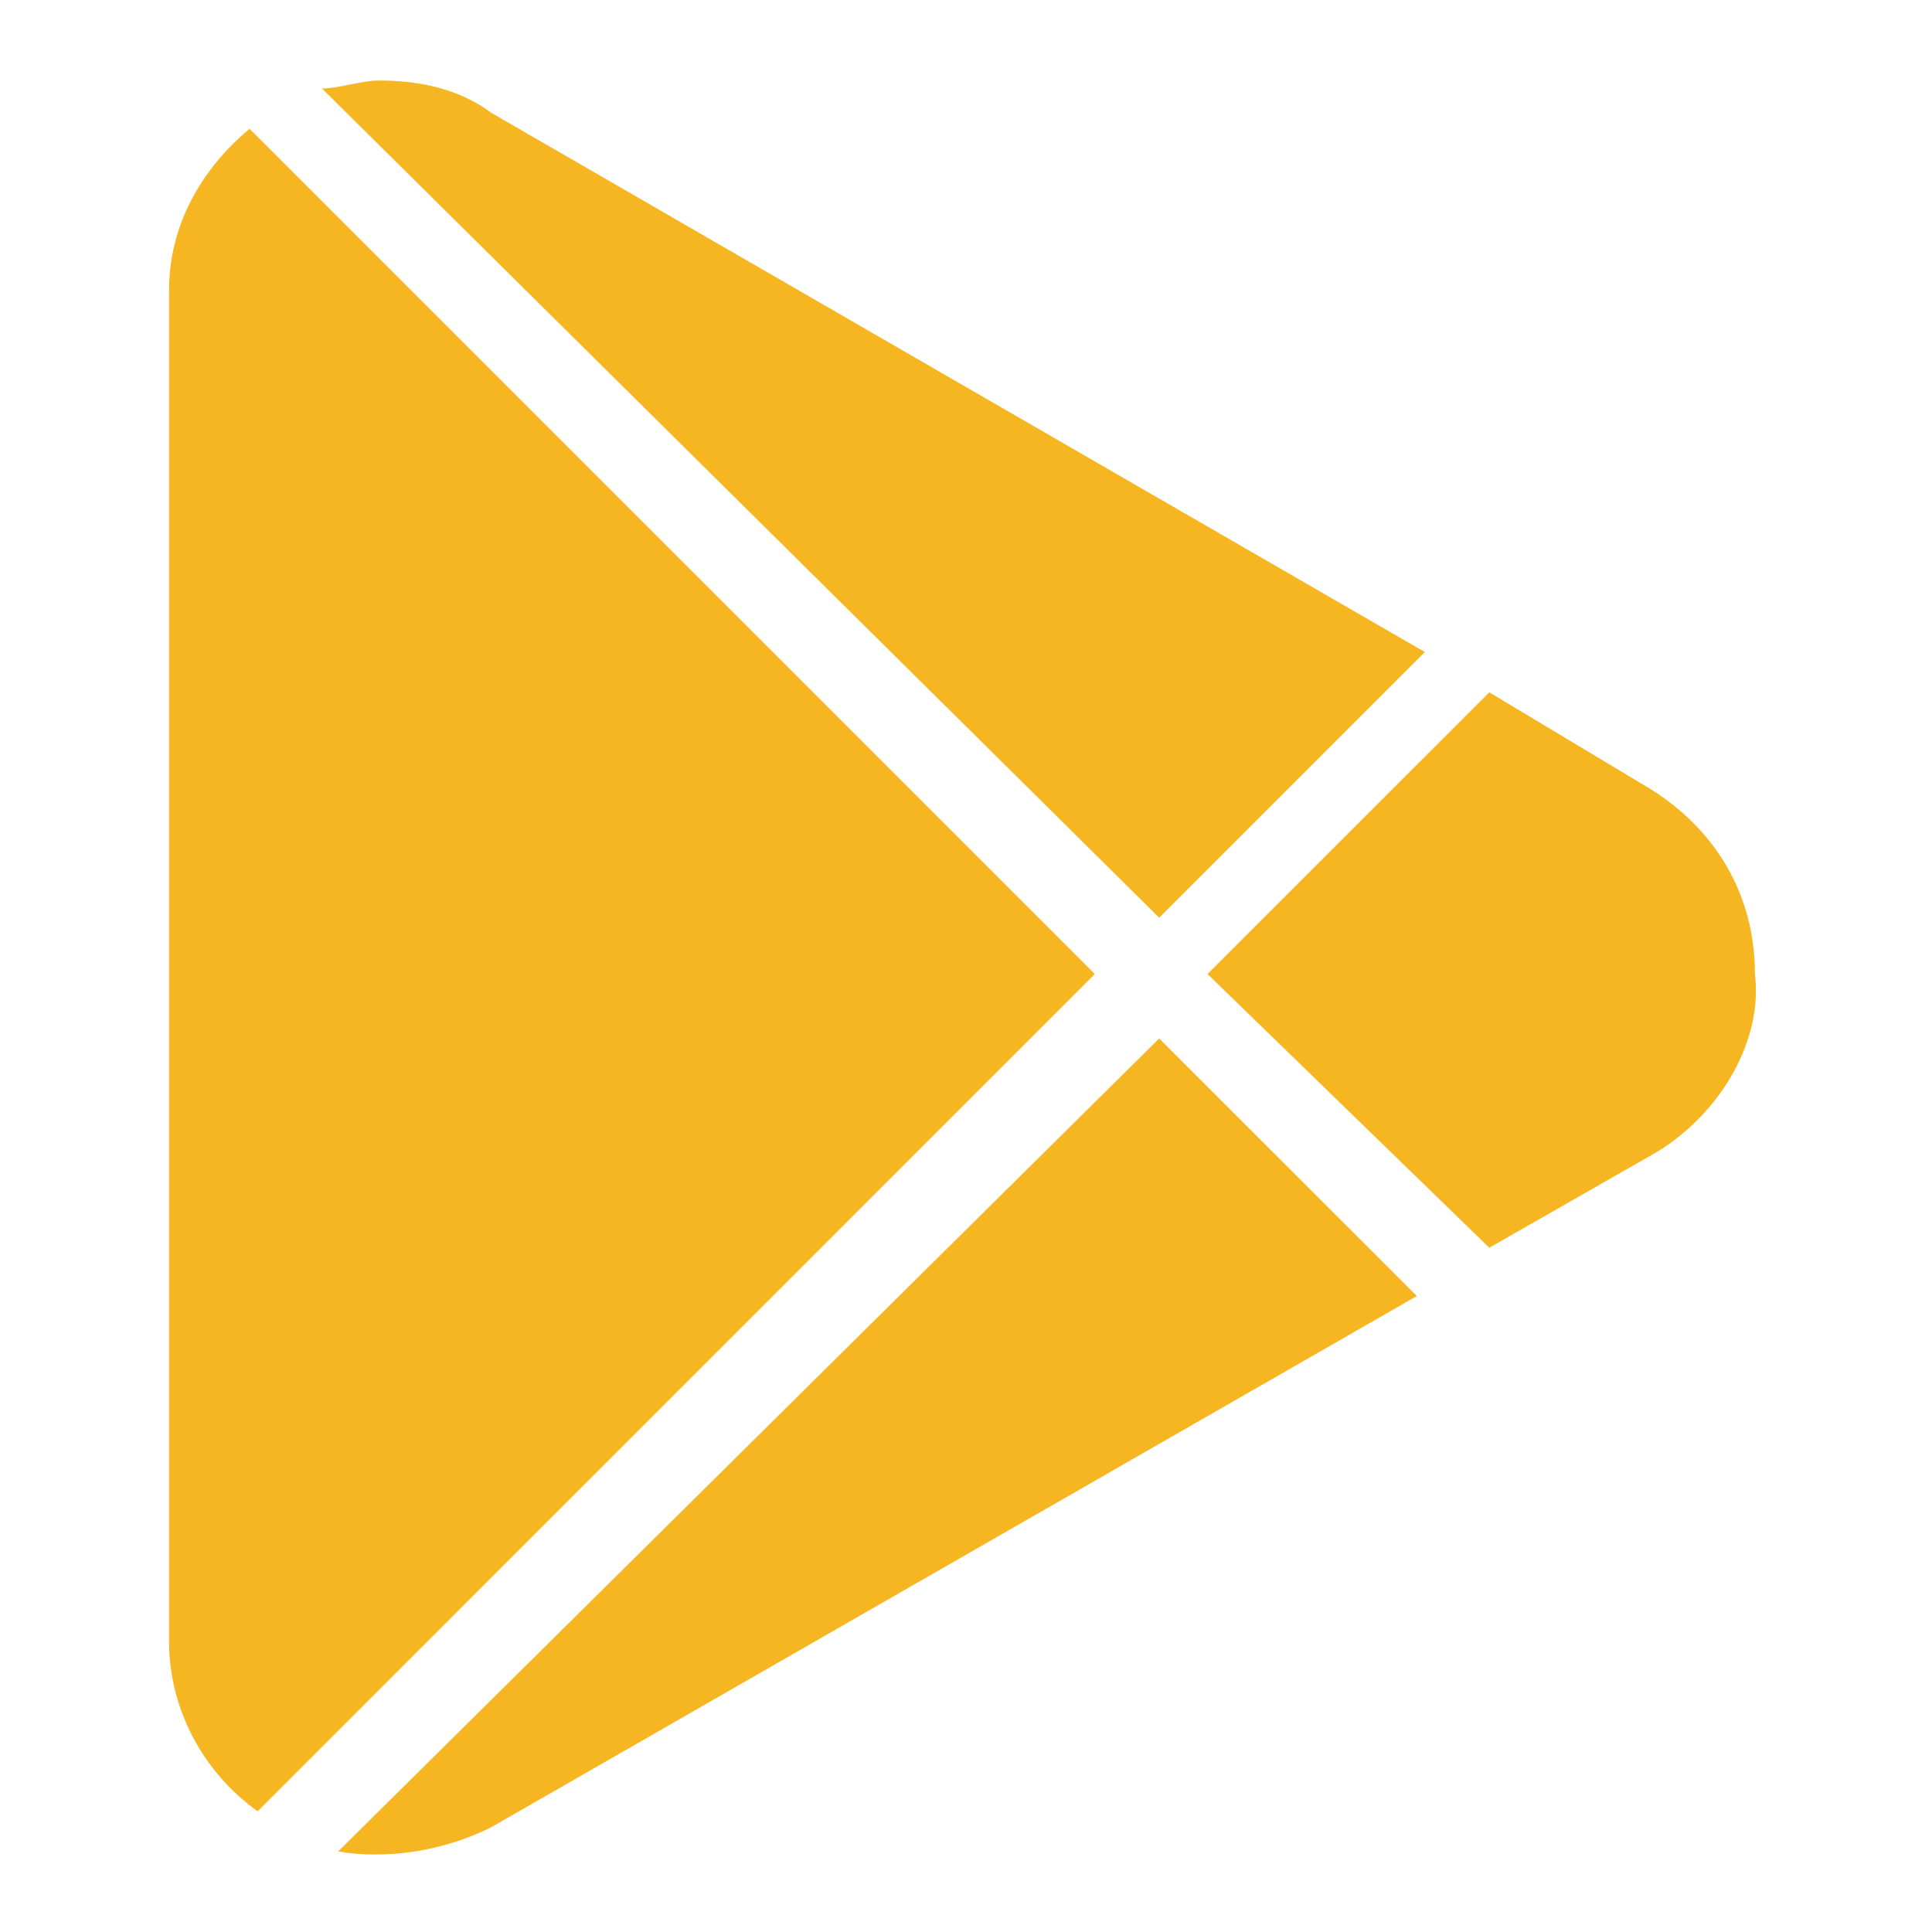 <svg width="33" height="33" viewBox="0 0 33 33" fill="none" xmlns="http://www.w3.org/2000/svg">
<path d="M8.388 1.925L24.337 11.137L19.8 15.675L5.5 1.512C5.775 1.512 6.188 1.375 6.463 1.375C7.15 1.375 7.838 1.512 8.388 1.925ZM2.888 28.05V4.95C2.888 3.85 3.438 2.888 4.263 2.2L18.7 16.637L4.4 30.938C3.438 30.25 2.888 29.15 2.888 28.05ZM8.388 31.212C7.563 31.625 6.6 31.762 5.775 31.625L19.8 17.738L24.2 22.137L8.388 31.212ZM28.325 19.663L25.438 21.312L20.625 16.637L25.438 11.825L28.188 13.475C29.288 14.162 29.975 15.262 29.975 16.637C30.113 17.738 29.425 18.975 28.325 19.663Z" fill="#F6B621"/>
</svg>
